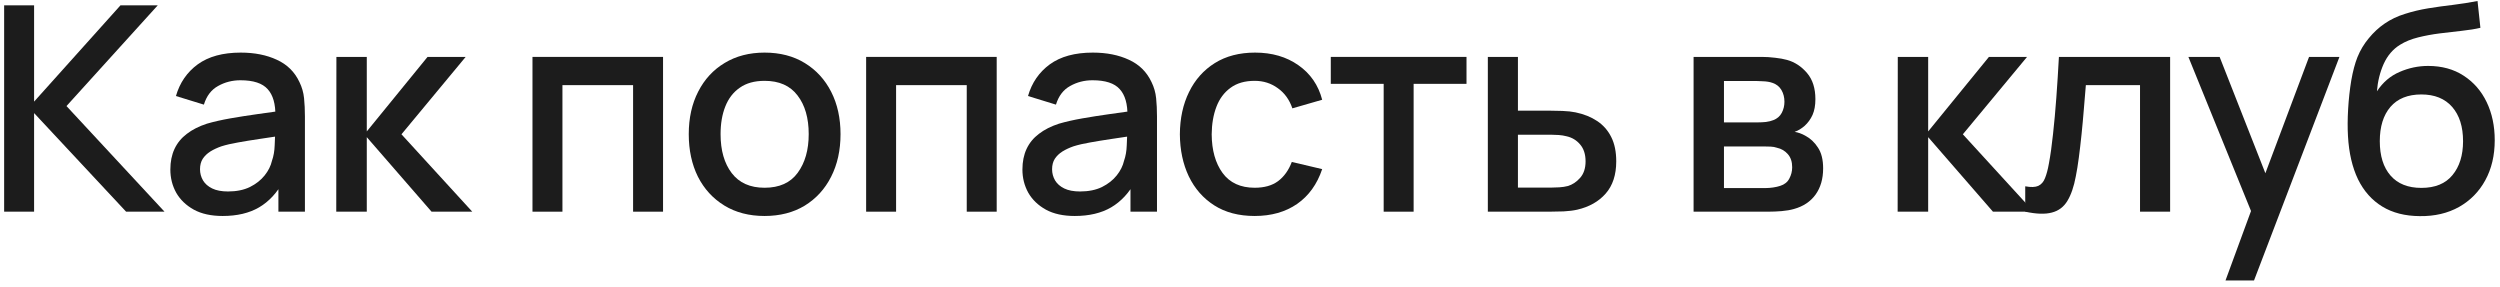 <?xml version="1.0" encoding="UTF-8"?> <svg xmlns="http://www.w3.org/2000/svg" width="314" height="36" viewBox="0 0 314 36" fill="none"> <path d="M0.52 26.587V0.667H4.282V12.763L15.136 0.667H19.816L8.35 13.321L20.662 26.587H15.838L4.282 14.203V26.587H0.52Z" fill="#1C1C1C"></path> <path d="M27.966 27.127C26.526 27.127 25.32 26.863 24.348 26.335C23.376 25.795 22.638 25.087 22.134 24.211C21.642 23.323 21.396 22.351 21.396 21.295C21.396 20.311 21.57 19.447 21.918 18.703C22.266 17.959 22.782 17.329 23.466 16.813C24.15 16.285 24.99 15.859 25.986 15.535C26.85 15.283 27.828 15.061 28.92 14.869C30.012 14.677 31.158 14.497 32.358 14.329C33.57 14.161 34.77 13.993 35.958 13.825L34.59 14.581C34.614 13.057 34.29 11.929 33.618 11.197C32.958 10.453 31.818 10.081 30.198 10.081C29.178 10.081 28.242 10.321 27.39 10.801C26.538 11.269 25.944 12.049 25.608 13.141L22.098 12.061C22.578 10.393 23.49 9.067 24.834 8.083C26.19 7.099 27.99 6.607 30.234 6.607C31.974 6.607 33.486 6.907 34.77 7.507C36.066 8.095 37.014 9.031 37.614 10.315C37.926 10.951 38.118 11.623 38.19 12.331C38.262 13.039 38.298 13.801 38.298 14.617V26.587H34.968V22.141L35.616 22.717C34.812 24.205 33.786 25.315 32.538 26.047C31.302 26.767 29.778 27.127 27.966 27.127ZM28.632 24.049C29.7 24.049 30.618 23.863 31.386 23.491C32.154 23.107 32.772 22.621 33.24 22.033C33.708 21.445 34.014 20.833 34.158 20.197C34.362 19.621 34.476 18.973 34.5 18.253C34.536 17.533 34.554 16.957 34.554 16.525L35.778 16.975C34.59 17.155 33.51 17.317 32.538 17.461C31.566 17.605 30.684 17.749 29.892 17.893C29.112 18.025 28.416 18.187 27.804 18.379C27.288 18.559 26.826 18.775 26.418 19.027C26.022 19.279 25.704 19.585 25.464 19.945C25.236 20.305 25.122 20.743 25.122 21.259C25.122 21.763 25.248 22.231 25.5 22.663C25.752 23.083 26.136 23.419 26.652 23.671C27.168 23.923 27.828 24.049 28.632 24.049Z" fill="#1C1C1C"></path> <path d="M42.234 26.587L42.252 7.147H46.068V16.507L53.7 7.147H58.488L50.424 16.867L59.316 26.587H54.204L46.068 17.227V26.587H42.234Z" fill="#1C1C1C"></path> <path d="M66.88 26.587V7.147H83.278V26.587H79.516V10.693H70.642V26.587H66.88Z" fill="#1C1C1C"></path> <path d="M96.03 27.127C94.086 27.127 92.4 26.689 90.972 25.813C89.544 24.937 88.44 23.731 87.66 22.195C86.892 20.647 86.508 18.865 86.508 16.849C86.508 14.821 86.904 13.039 87.696 11.503C88.488 9.955 89.598 8.755 91.026 7.903C92.454 7.039 94.122 6.607 96.03 6.607C97.974 6.607 99.66 7.045 101.088 7.921C102.516 8.797 103.62 10.003 104.4 11.539C105.18 13.075 105.57 14.845 105.57 16.849C105.57 18.877 105.174 20.665 104.382 22.213C103.602 23.749 102.498 24.955 101.07 25.831C99.642 26.695 97.962 27.127 96.03 27.127ZM96.03 23.581C97.89 23.581 99.276 22.957 100.188 21.709C101.112 20.449 101.574 18.829 101.574 16.849C101.574 14.821 101.106 13.201 100.17 11.989C99.246 10.765 97.866 10.153 96.03 10.153C94.77 10.153 93.732 10.441 92.916 11.017C92.1 11.581 91.494 12.367 91.098 13.375C90.702 14.371 90.504 15.529 90.504 16.849C90.504 18.889 90.972 20.521 91.908 21.745C92.844 22.969 94.218 23.581 96.03 23.581Z" fill="#1C1C1C"></path> <path d="M108.787 26.587V7.147H125.185V26.587H121.423V10.693H112.549V26.587H108.787Z" fill="#1C1C1C"></path> <path d="M134.986 27.127C133.546 27.127 132.34 26.863 131.368 26.335C130.396 25.795 129.658 25.087 129.154 24.211C128.662 23.323 128.416 22.351 128.416 21.295C128.416 20.311 128.59 19.447 128.938 18.703C129.286 17.959 129.802 17.329 130.486 16.813C131.17 16.285 132.01 15.859 133.006 15.535C133.87 15.283 134.848 15.061 135.94 14.869C137.032 14.677 138.178 14.497 139.378 14.329C140.59 14.161 141.79 13.993 142.978 13.825L141.61 14.581C141.634 13.057 141.31 11.929 140.638 11.197C139.978 10.453 138.838 10.081 137.218 10.081C136.198 10.081 135.262 10.321 134.41 10.801C133.558 11.269 132.964 12.049 132.628 13.141L129.118 12.061C129.598 10.393 130.51 9.067 131.854 8.083C133.21 7.099 135.01 6.607 137.254 6.607C138.994 6.607 140.506 6.907 141.79 7.507C143.086 8.095 144.034 9.031 144.634 10.315C144.946 10.951 145.138 11.623 145.21 12.331C145.282 13.039 145.318 13.801 145.318 14.617V26.587H141.988V22.141L142.636 22.717C141.832 24.205 140.806 25.315 139.558 26.047C138.322 26.767 136.798 27.127 134.986 27.127ZM135.652 24.049C136.72 24.049 137.638 23.863 138.406 23.491C139.174 23.107 139.792 22.621 140.26 22.033C140.728 21.445 141.034 20.833 141.178 20.197C141.382 19.621 141.496 18.973 141.52 18.253C141.556 17.533 141.574 16.957 141.574 16.525L142.798 16.975C141.61 17.155 140.53 17.317 139.558 17.461C138.586 17.605 137.704 17.749 136.912 17.893C136.132 18.025 135.436 18.187 134.824 18.379C134.308 18.559 133.846 18.775 133.438 19.027C133.042 19.279 132.724 19.585 132.484 19.945C132.256 20.305 132.142 20.743 132.142 21.259C132.142 21.763 132.268 22.231 132.52 22.663C132.772 23.083 133.156 23.419 133.672 23.671C134.188 23.923 134.848 24.049 135.652 24.049Z" fill="#1C1C1C"></path> <path d="M157.588 27.127C155.596 27.127 153.904 26.683 152.512 25.795C151.12 24.907 150.052 23.689 149.308 22.141C148.576 20.593 148.204 18.835 148.192 16.867C148.204 14.863 148.588 13.093 149.344 11.557C150.1 10.009 151.18 8.797 152.584 7.921C153.988 7.045 155.674 6.607 157.642 6.607C159.766 6.607 161.578 7.135 163.078 8.191C164.59 9.247 165.586 10.693 166.066 12.529L162.322 13.609C161.95 12.517 161.338 11.671 160.486 11.071C159.646 10.459 158.68 10.153 157.588 10.153C156.352 10.153 155.338 10.447 154.546 11.035C153.754 11.611 153.166 12.403 152.782 13.411C152.398 14.419 152.2 15.571 152.188 16.867C152.2 18.871 152.656 20.491 153.556 21.727C154.468 22.963 155.812 23.581 157.588 23.581C158.8 23.581 159.778 23.305 160.522 22.753C161.278 22.189 161.854 21.385 162.25 20.341L166.066 21.241C165.43 23.137 164.38 24.595 162.916 25.615C161.452 26.623 159.676 27.127 157.588 27.127Z" fill="#1C1C1C"></path> <path d="M173.789 26.587V10.531H167.147V7.147H184.193V10.531H177.551V26.587H173.789Z" fill="#1C1C1C"></path> <path d="M186.872 26.587V7.147H190.652V13.897H194.486C195.038 13.897 195.626 13.909 196.25 13.933C196.886 13.957 197.432 14.017 197.888 14.113C198.932 14.329 199.832 14.689 200.588 15.193C201.356 15.697 201.95 16.369 202.37 17.209C202.79 18.037 203 19.057 203 20.269C203 21.961 202.556 23.311 201.668 24.319C200.792 25.315 199.604 25.987 198.104 26.335C197.624 26.443 197.054 26.515 196.394 26.551C195.746 26.575 195.152 26.587 194.612 26.587H186.872ZM190.652 23.563H194.828C195.128 23.563 195.47 23.551 195.854 23.527C196.238 23.503 196.592 23.449 196.916 23.365C197.492 23.197 198.008 22.855 198.464 22.339C198.92 21.823 199.148 21.133 199.148 20.269C199.148 19.381 198.92 18.673 198.464 18.145C198.02 17.617 197.456 17.275 196.772 17.119C196.448 17.035 196.118 16.981 195.782 16.957C195.446 16.933 195.128 16.921 194.828 16.921H190.652V23.563Z" fill="#1C1C1C"></path> <path d="M212.714 26.587V7.147H221.264C221.828 7.147 222.392 7.183 222.956 7.255C223.52 7.315 224.018 7.405 224.45 7.525C225.434 7.801 226.274 8.353 226.97 9.181C227.666 9.997 228.014 11.089 228.014 12.457C228.014 13.237 227.894 13.897 227.654 14.437C227.414 14.965 227.084 15.421 226.664 15.805C226.472 15.973 226.268 16.123 226.052 16.255C225.836 16.387 225.62 16.489 225.404 16.561C225.848 16.633 226.286 16.789 226.718 17.029C227.378 17.377 227.918 17.881 228.338 18.541C228.77 19.189 228.986 20.059 228.986 21.151C228.986 22.459 228.668 23.557 228.032 24.445C227.396 25.321 226.496 25.921 225.332 26.245C224.876 26.377 224.36 26.467 223.784 26.515C223.22 26.563 222.656 26.587 222.092 26.587H212.714ZM216.53 23.617H221.858C222.11 23.617 222.398 23.593 222.722 23.545C223.046 23.497 223.334 23.431 223.586 23.347C224.126 23.179 224.51 22.873 224.738 22.429C224.978 21.985 225.098 21.511 225.098 21.007C225.098 20.323 224.918 19.777 224.558 19.369C224.198 18.949 223.742 18.679 223.19 18.559C222.95 18.475 222.686 18.427 222.398 18.415C222.11 18.403 221.864 18.397 221.66 18.397H216.53V23.617ZM216.53 15.373H220.742C221.09 15.373 221.444 15.355 221.804 15.319C222.164 15.271 222.476 15.193 222.74 15.085C223.208 14.905 223.556 14.605 223.784 14.185C224.012 13.753 224.126 13.285 224.126 12.781C224.126 12.229 224 11.737 223.748 11.305C223.496 10.873 223.118 10.573 222.614 10.405C222.266 10.285 221.864 10.219 221.408 10.207C220.964 10.183 220.682 10.171 220.562 10.171H216.53V15.373Z" fill="#1C1C1C"></path> <path d="M238.344 26.587L238.362 7.147H242.178V16.507L249.81 7.147H254.598L246.534 16.867L255.426 26.587H250.314L242.178 17.227V26.587H238.344Z" fill="#1C1C1C"></path> <path d="M254.369 26.587V23.401C255.089 23.533 255.635 23.515 256.007 23.347C256.391 23.167 256.673 22.843 256.853 22.375C257.045 21.907 257.207 21.301 257.339 20.557C257.543 19.465 257.717 18.223 257.861 16.831C258.017 15.427 258.155 13.909 258.275 12.277C258.395 10.645 258.503 8.935 258.599 7.147H272.567V26.587H268.787V10.693H261.983C261.911 11.641 261.827 12.649 261.731 13.717C261.647 14.773 261.551 15.823 261.443 16.867C261.335 17.911 261.221 18.889 261.101 19.801C260.981 20.713 260.855 21.493 260.723 22.141C260.483 23.437 260.129 24.469 259.661 25.237C259.205 25.993 258.557 26.479 257.717 26.695C256.877 26.923 255.761 26.887 254.369 26.587Z" fill="#1C1C1C"></path> <path d="M279.523 35.227L283.285 24.985L283.339 28.009L274.861 7.147H278.785L285.121 23.257H283.969L290.017 7.147H293.833L283.105 35.227H279.523Z" fill="#1C1C1C"></path> <path d="M303.924 27.145C302.076 27.133 300.504 26.731 299.208 25.939C297.912 25.147 296.898 24.007 296.166 22.519C295.446 21.019 295.026 19.213 294.906 17.101C294.846 16.081 294.852 14.953 294.924 13.717C294.996 12.469 295.128 11.263 295.32 10.099C295.524 8.935 295.782 7.963 296.094 7.183C296.442 6.319 296.916 5.527 297.516 4.807C298.116 4.075 298.776 3.463 299.496 2.971C300.264 2.443 301.116 2.035 302.052 1.747C302.988 1.447 303.966 1.213 304.986 1.045C306.018 0.877 307.056 0.733 308.1 0.613C309.156 0.481 310.182 0.319 311.178 0.127L311.538 3.493C310.878 3.649 310.098 3.775 309.198 3.871C308.31 3.967 307.386 4.075 306.426 4.195C305.478 4.315 304.572 4.483 303.708 4.699C302.844 4.915 302.094 5.221 301.458 5.617C300.558 6.169 299.868 6.973 299.388 8.029C298.92 9.085 298.638 10.231 298.542 11.467C299.286 10.339 300.234 9.529 301.386 9.037C302.538 8.533 303.732 8.281 304.968 8.281C306.696 8.281 308.184 8.689 309.432 9.505C310.692 10.321 311.658 11.431 312.33 12.835C313.002 14.239 313.338 15.829 313.338 17.605C313.338 19.525 312.942 21.205 312.15 22.645C311.37 24.073 310.272 25.189 308.856 25.993C307.44 26.785 305.796 27.169 303.924 27.145ZM304.122 23.599C305.85 23.599 307.152 23.065 308.028 21.997C308.916 20.929 309.36 19.507 309.36 17.731C309.36 15.907 308.904 14.473 307.992 13.429C307.08 12.385 305.79 11.863 304.122 11.863C302.43 11.863 301.134 12.385 300.234 13.429C299.346 14.473 298.902 15.907 298.902 17.731C298.902 19.579 299.352 21.019 300.252 22.051C301.152 23.083 302.442 23.599 304.122 23.599Z" fill="#1C1C1C"></path> </svg> 